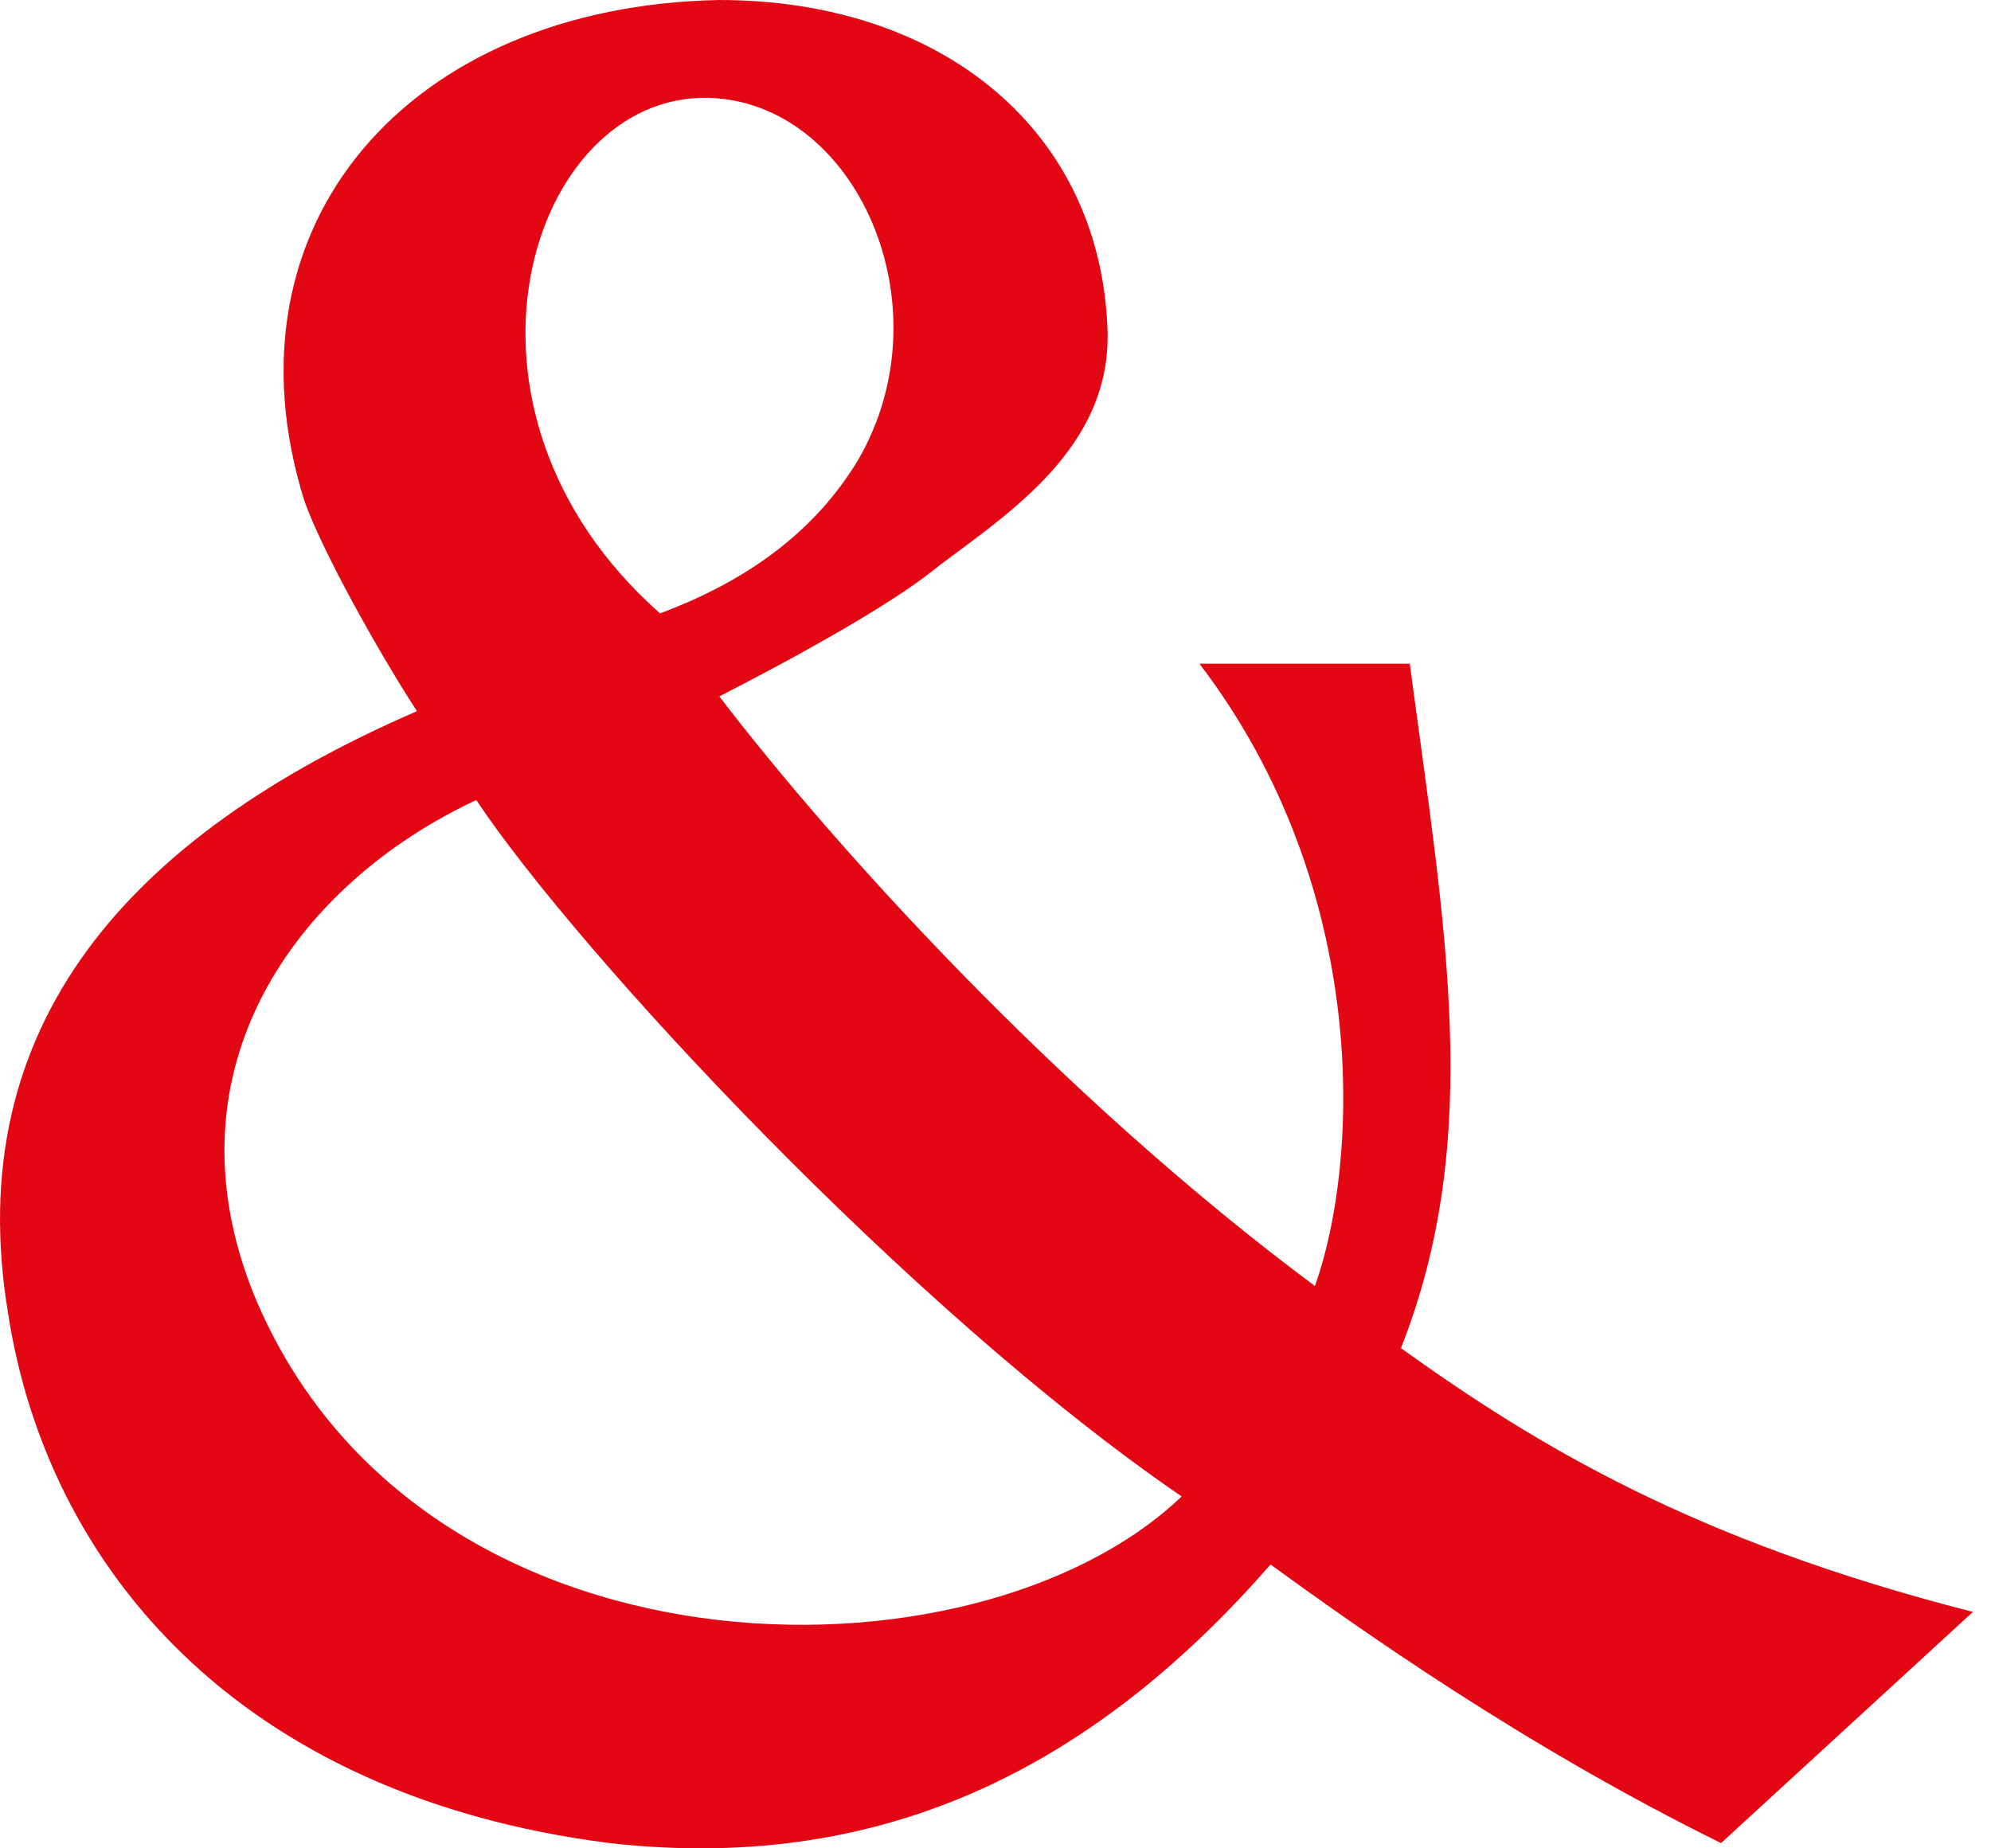 <?xml version="1.0" encoding="UTF-8"?>
<svg width="14px" height="13px" viewBox="0 0 14 13" version="1.1" xmlns="http://www.w3.org/2000/svg" xmlns:xlink="http://www.w3.org/1999/xlink">
    <!-- Generator: Sketch 53.2 (72643) - https://sketchapp.com -->
    <title>Shape</title>
    <desc>Created with Sketch.</desc>
    <g id="Symbols" stroke="none" stroke-width="1" fill="none" fill-rule="evenodd">
        <g id="artikel-lijst-1/4" transform="translate(0, -72)" fill="#E30613" fill-rule="nonzero">
            <path d="M12.102,84.963 C10.705,84.275 9.538,83.442 8.934,83.004 C7.767,84.338 6.308,85.192 4.286,84.963 C1.66,84.629 0.327,83.004 0.056,81.232 C-0.278,79.211 0.91,77.877 2.932,77.002 C2.661,76.585 2.265,75.876 2.14,75.522 C1.535,73.584 2.869,72.042 5.058,72 C6.621,72 7.746,72.917 7.788,74.334 C7.808,75.147 7.1,75.605 6.6,75.981 C6.35,76.189 5.829,76.502 5.058,76.898 C5.87,77.96 7.454,79.711 9.246,81.045 C9.559,80.17 9.642,78.252 8.434,76.668 L9.913,76.668 C10.163,78.544 10.434,80.003 9.851,81.482 C10.81,82.17 11.914,82.837 13.873,83.337 L12.102,84.963 Z M3.349,77.627 C2.098,78.211 1.139,79.503 1.786,81.107 C2.932,83.879 6.85,83.921 8.309,82.525 C6.391,81.212 4.057,78.69 3.349,77.627 L3.349,77.627 Z M4.974,72.688 C3.724,72.667 3.015,74.876 4.641,76.314 C5.37,76.043 5.787,75.647 6.037,75.23 C6.662,74.147 6.016,72.709 4.974,72.688 L4.974,72.688 Z" id="Shape"></path>
        </g>
    </g>
</svg>